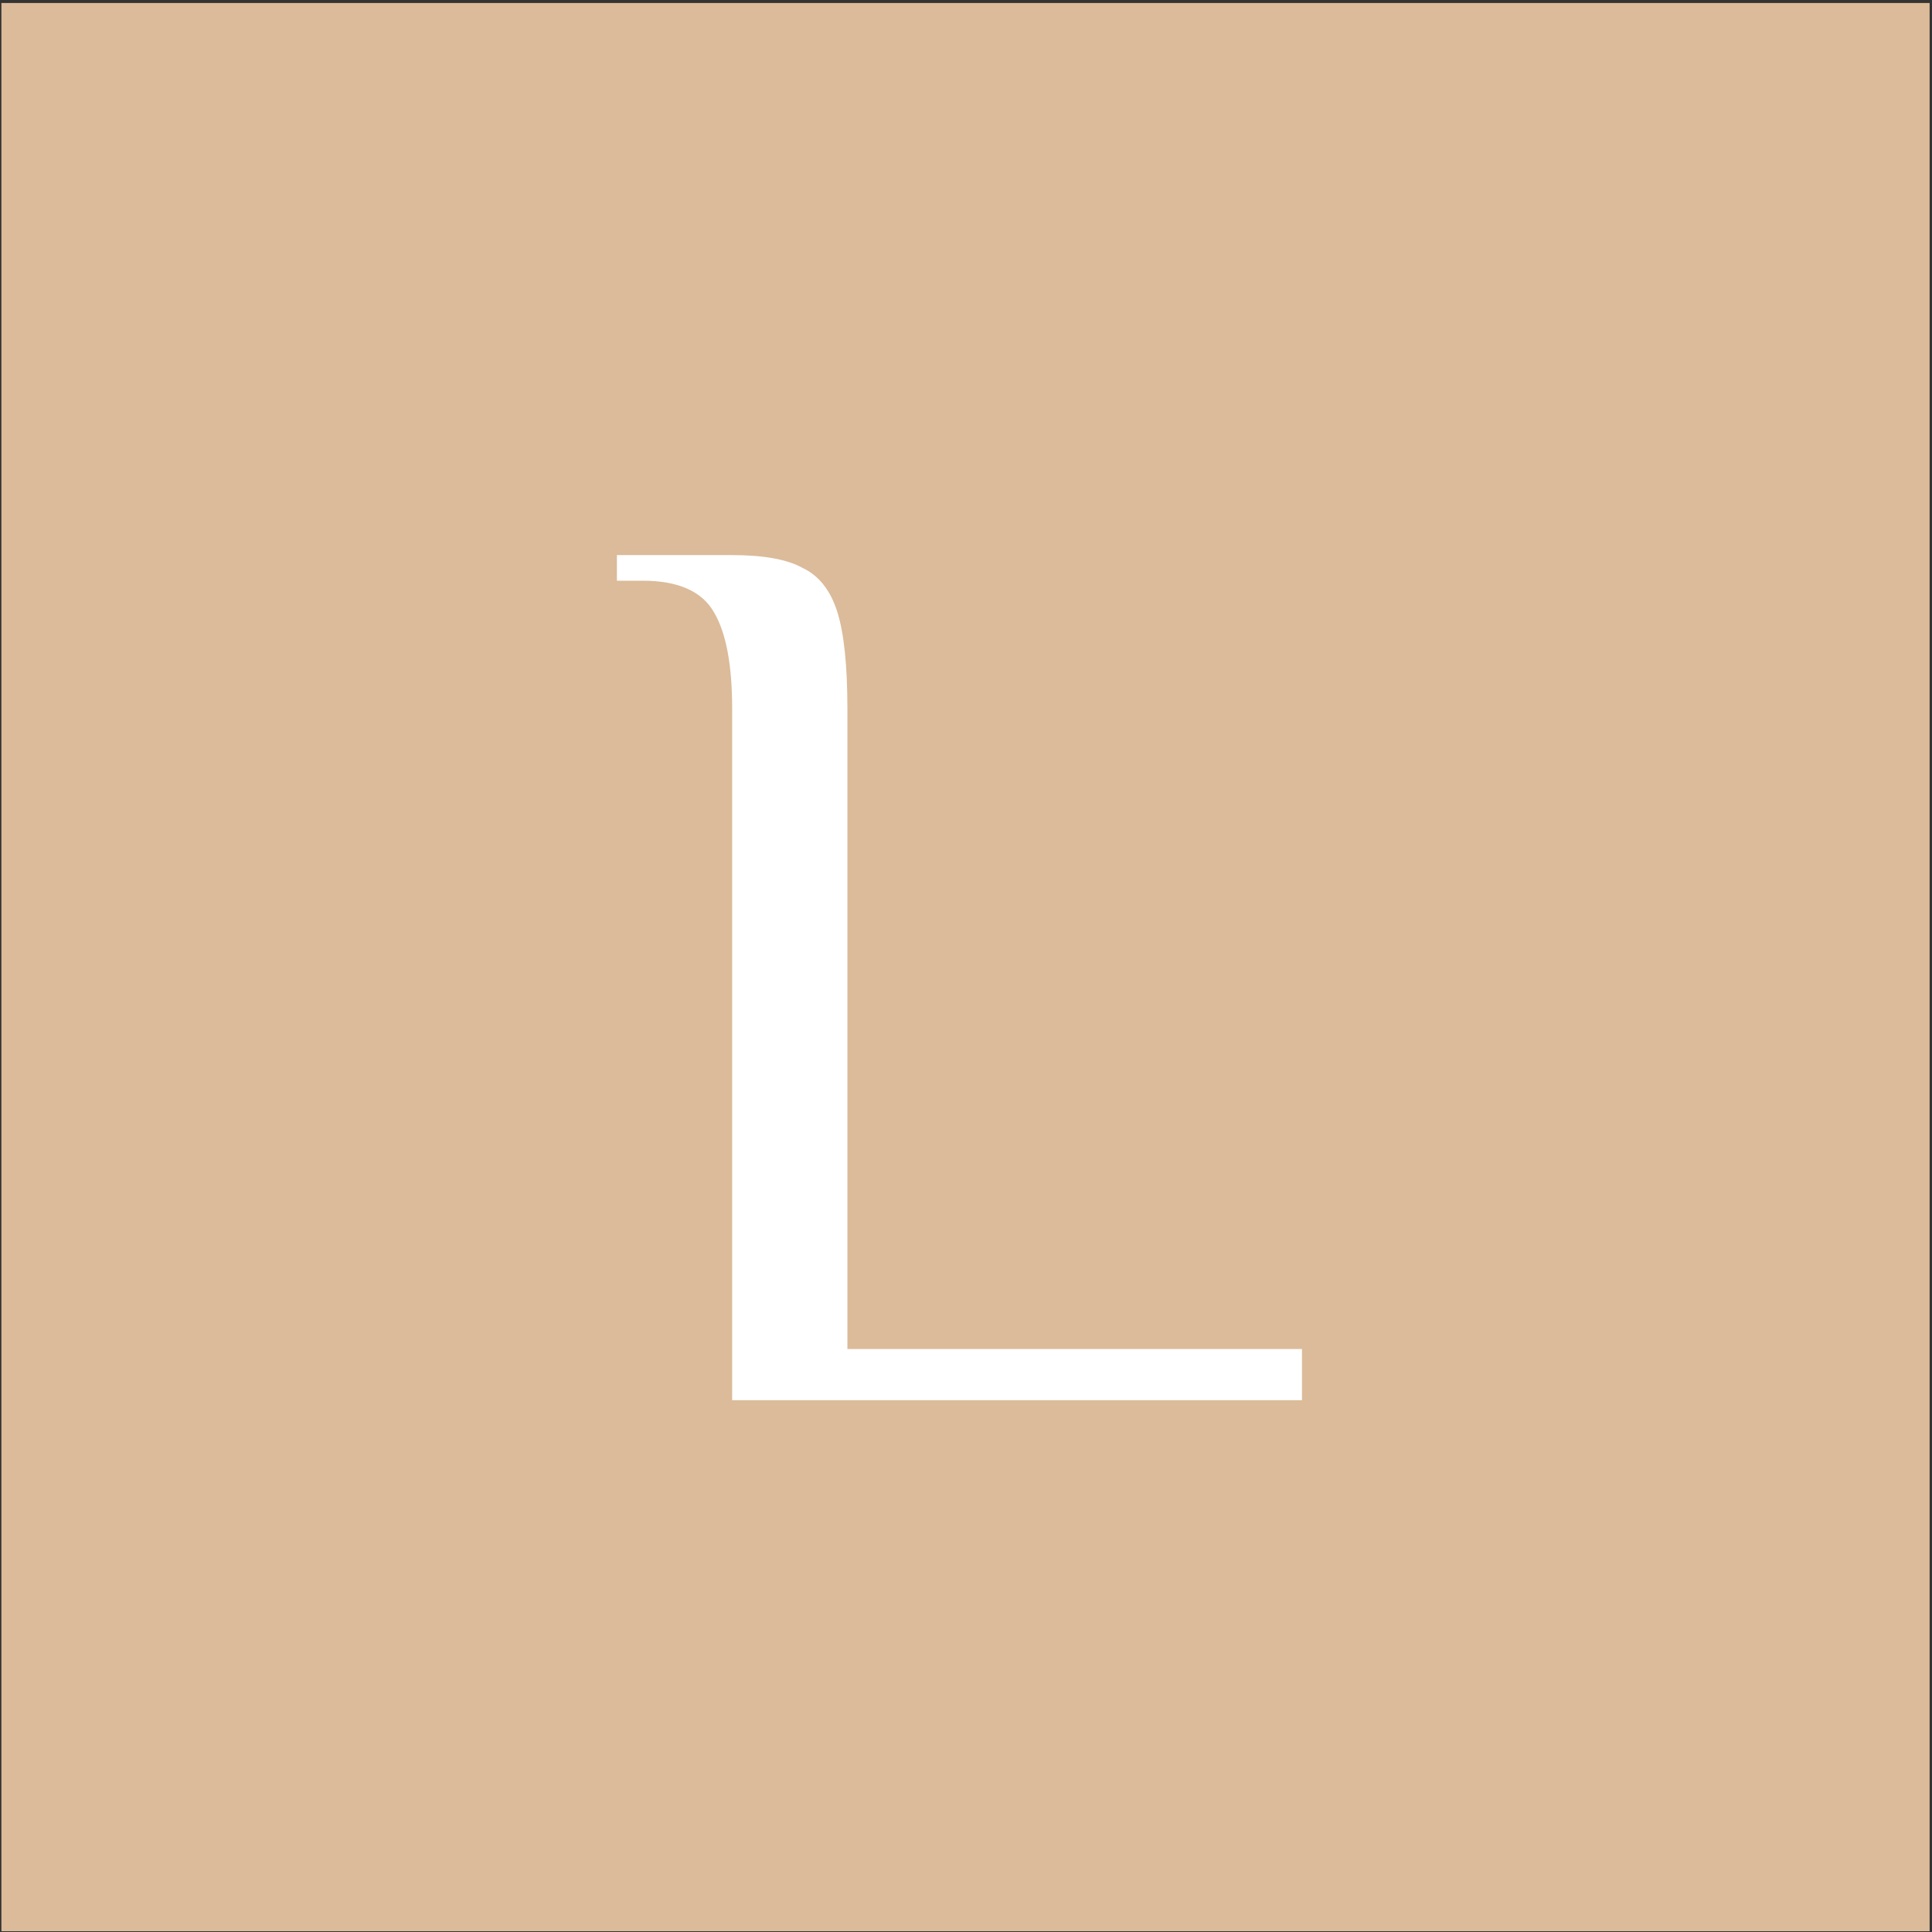 <svg width="513" height="513" viewBox="0 0 513 513" fill="none" xmlns="http://www.w3.org/2000/svg">
<rect x="0" y="0" width="513" height="513" fill="#333333" stroke="none"/>
<rect x="0.369" y="0.794" width="512" height="512" fill="#DBBB99"/>
<path d="M194.409 188.194C194.409 176.634 192.822 168.134 189.649 162.694C186.476 157.028 180.129 154.194 170.609 154.194H163.809V147.394H194.409C202.796 147.394 209.029 148.528 213.109 150.794C217.416 152.834 220.476 156.688 222.289 162.354C224.102 168.021 225.009 176.634 225.009 188.194V358.194H345.709V371.794H194.409V188.194Z" fill="white"/>
</svg>
